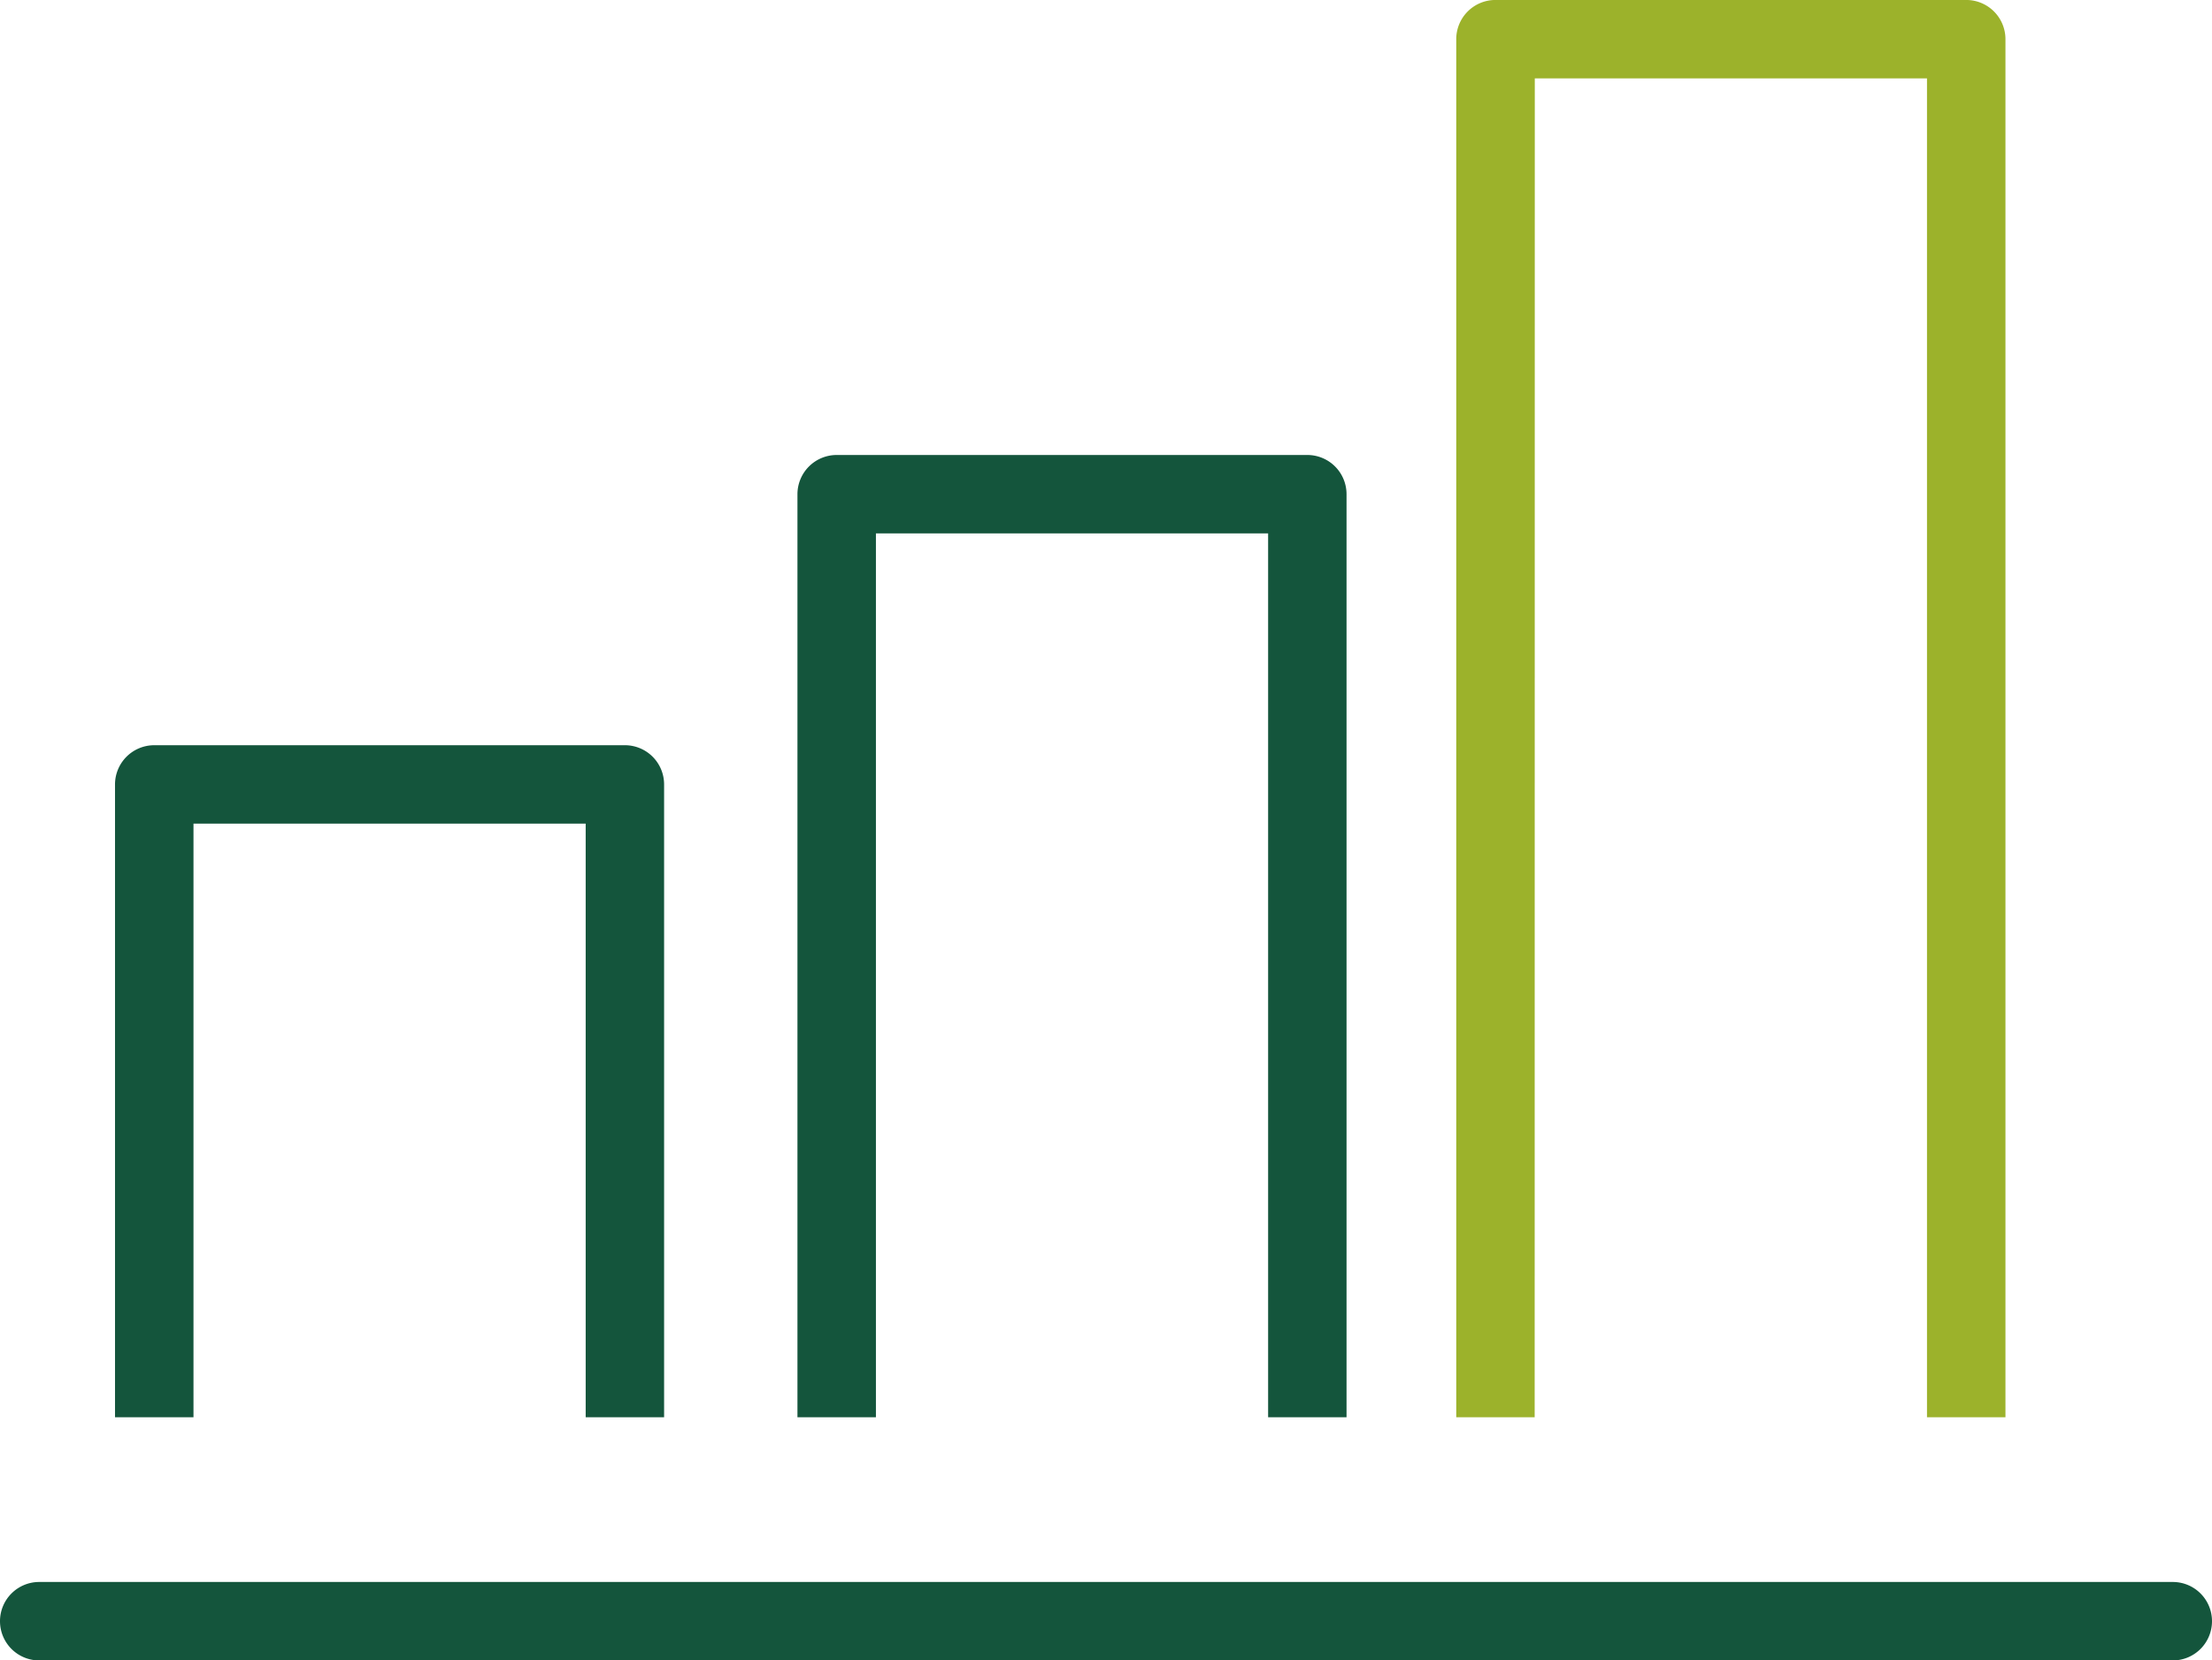 <svg xmlns="http://www.w3.org/2000/svg" width="85.046" height="63.834" viewBox="0 0 85.046 63.834"><defs><style>.a{fill:#14553c;}.b{fill:#9cb22b;}</style></defs><g transform="translate(-638.019 280.707)"><path class="a" d="M721.557-244.963H639.527a1.507,1.507,0,0,0-1.508,1.508,1.508,1.508,0,0,0,1.508,1.508h82.031a1.508,1.508,0,0,0,1.507-1.508A1.507,1.507,0,0,0,721.557-244.963Z" transform="translate(0 25.075)"/><path class="a" d="M643.635-260.854h15.079v22.821h3.015v-24.328a1.507,1.507,0,0,0-1.508-1.508H642.127a1.509,1.509,0,0,0-1.509,1.508v24.328h3.017Z" transform="translate(1.823 11.812)"/><path class="a" d="M659.055-267.412h15.079v33.98h3.015v-35.487a1.507,1.507,0,0,0-1.508-1.508H657.547a1.509,1.509,0,0,0-1.509,1.508v35.487h3.017Z" transform="translate(12.641 7.212)"/><path class="b" d="M673.942-277.692h15.079v51.471h3.017V-279.2a1.508,1.508,0,0,0-1.508-1.508h-18.1a1.507,1.507,0,0,0-1.508,1.508v52.979h3.015Z" transform="translate(23.086 0)"/></g></svg>